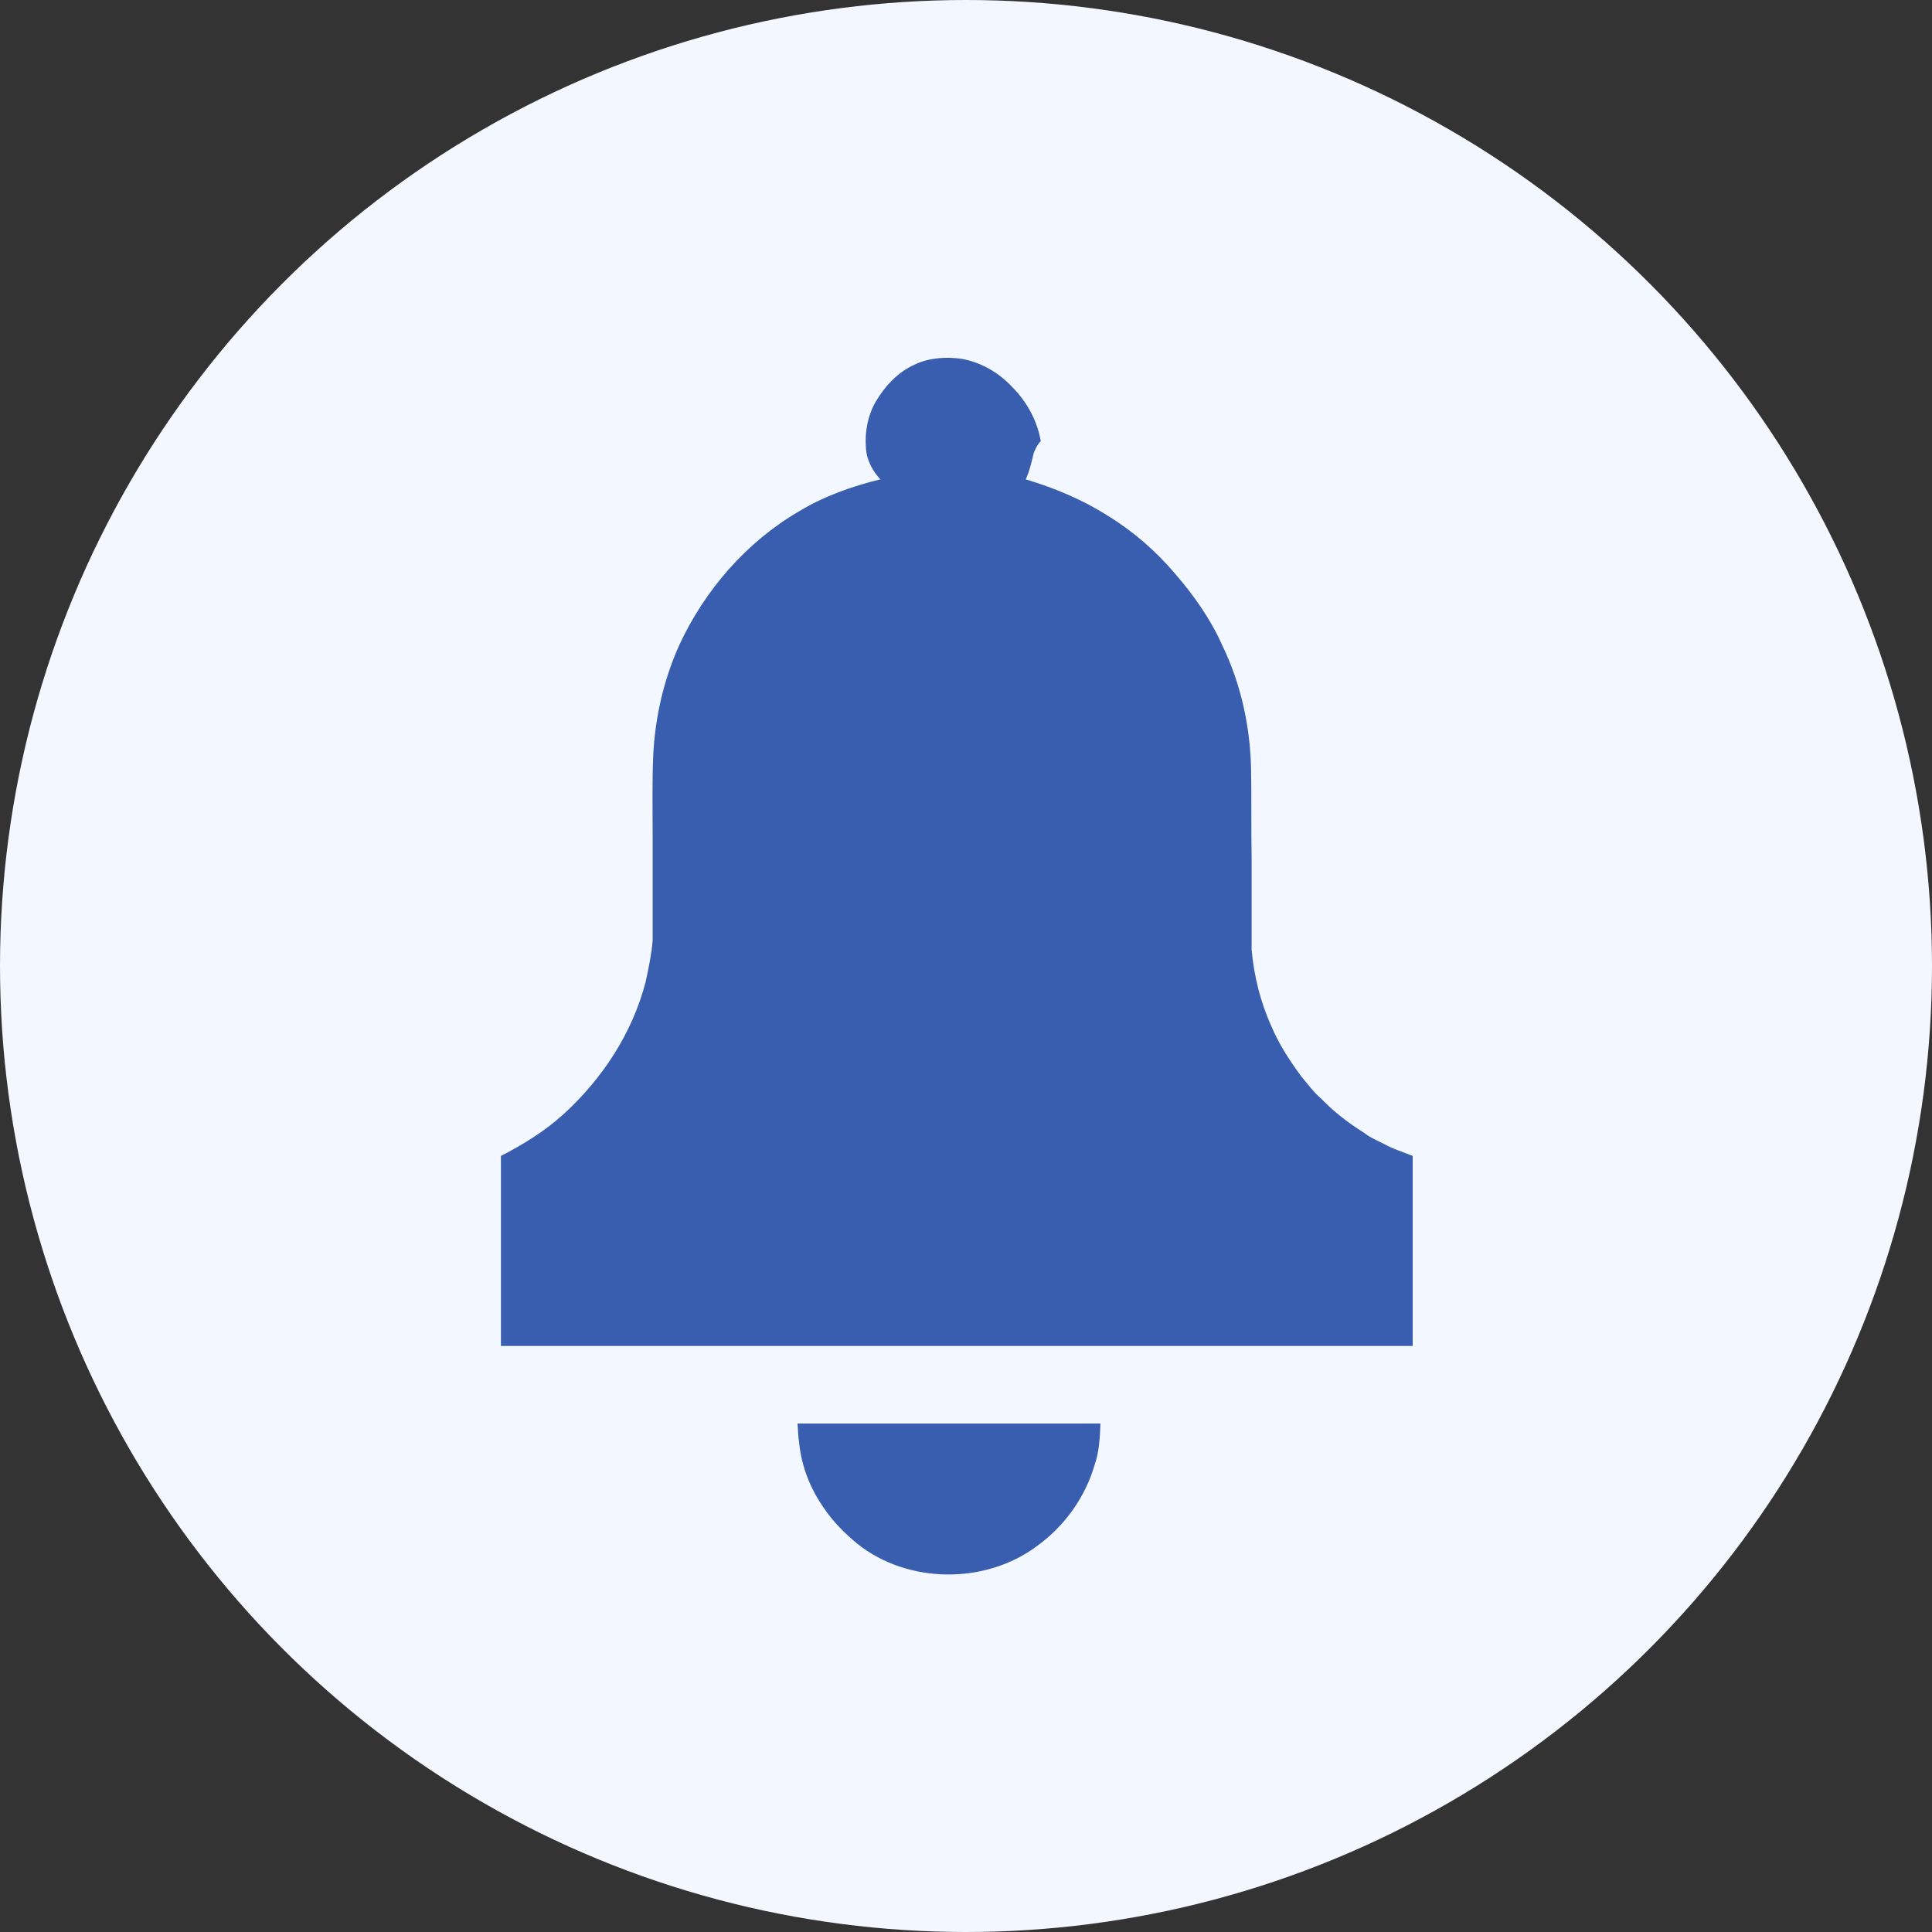 <svg width="37" height="37" viewBox="0 0 37 37" fill="none" xmlns="http://www.w3.org/2000/svg">
    <rect x="0" y="0" width="37" height="37" fill="#333333" stroke="none"/>
    <g id="Group 1171275981">
        <g id="Group 1171275974">
            <circle id="Ellipse 4" cx="18.5" cy="18.5" r="18.5" fill="#F3F7FF"/>
        </g>
        <g id="Group">
            <path id="Vector" d="M17.514 6.984C17.791 6.85 18.124 6.828 18.423 6.873C18.79 6.939 19.133 7.139 19.389 7.416C19.666 7.694 19.866 8.06 19.932 8.448C19.866 8.515 19.832 8.592 19.799 8.67C19.755 8.847 19.721 9.014 19.644 9.18C20.198 9.347 20.731 9.568 21.219 9.879C21.707 10.179 22.14 10.556 22.506 10.989C22.861 11.399 23.183 11.854 23.405 12.353C23.76 13.085 23.937 13.884 23.959 14.694C23.97 15.271 23.959 15.837 23.97 16.413C23.97 17.001 23.97 17.601 23.97 18.189C24.015 18.688 24.137 19.187 24.348 19.653C24.492 19.997 24.703 20.319 24.924 20.618C25.047 20.762 25.157 20.918 25.302 21.04C25.546 21.295 25.823 21.506 26.123 21.694C26.233 21.783 26.367 21.838 26.5 21.905C26.677 22.005 26.866 22.06 27.055 22.138C27.055 23.347 27.055 24.567 27.055 25.777C21.23 25.777 15.417 25.777 9.593 25.777C9.593 24.567 9.593 23.347 9.593 22.138C10.025 21.916 10.436 21.661 10.791 21.339C11.534 20.662 12.111 19.786 12.366 18.799C12.421 18.544 12.477 18.277 12.499 18.011C12.499 17.345 12.499 16.68 12.499 16.025C12.499 15.504 12.488 14.993 12.51 14.472C12.544 13.74 12.71 13.019 13.009 12.353C13.498 11.299 14.296 10.378 15.306 9.79C15.783 9.502 16.316 9.313 16.859 9.18C16.726 9.036 16.626 8.858 16.593 8.67C16.549 8.337 16.604 7.982 16.77 7.694C16.948 7.394 17.192 7.128 17.514 6.984Z" fill="#3A5EAF"/>
            <path id="Vector_2" d="M15.273 27.263C17.203 27.263 19.133 27.263 21.075 27.263C21.064 27.53 21.053 27.796 20.964 28.051C20.786 28.672 20.387 29.227 19.866 29.604C18.878 30.347 17.392 30.336 16.427 29.571C16.182 29.371 15.949 29.138 15.772 28.872C15.517 28.506 15.35 28.084 15.306 27.64C15.284 27.518 15.284 27.385 15.273 27.263Z" fill="#3A5EAF"/>
        </g>
    </g>
</svg>
